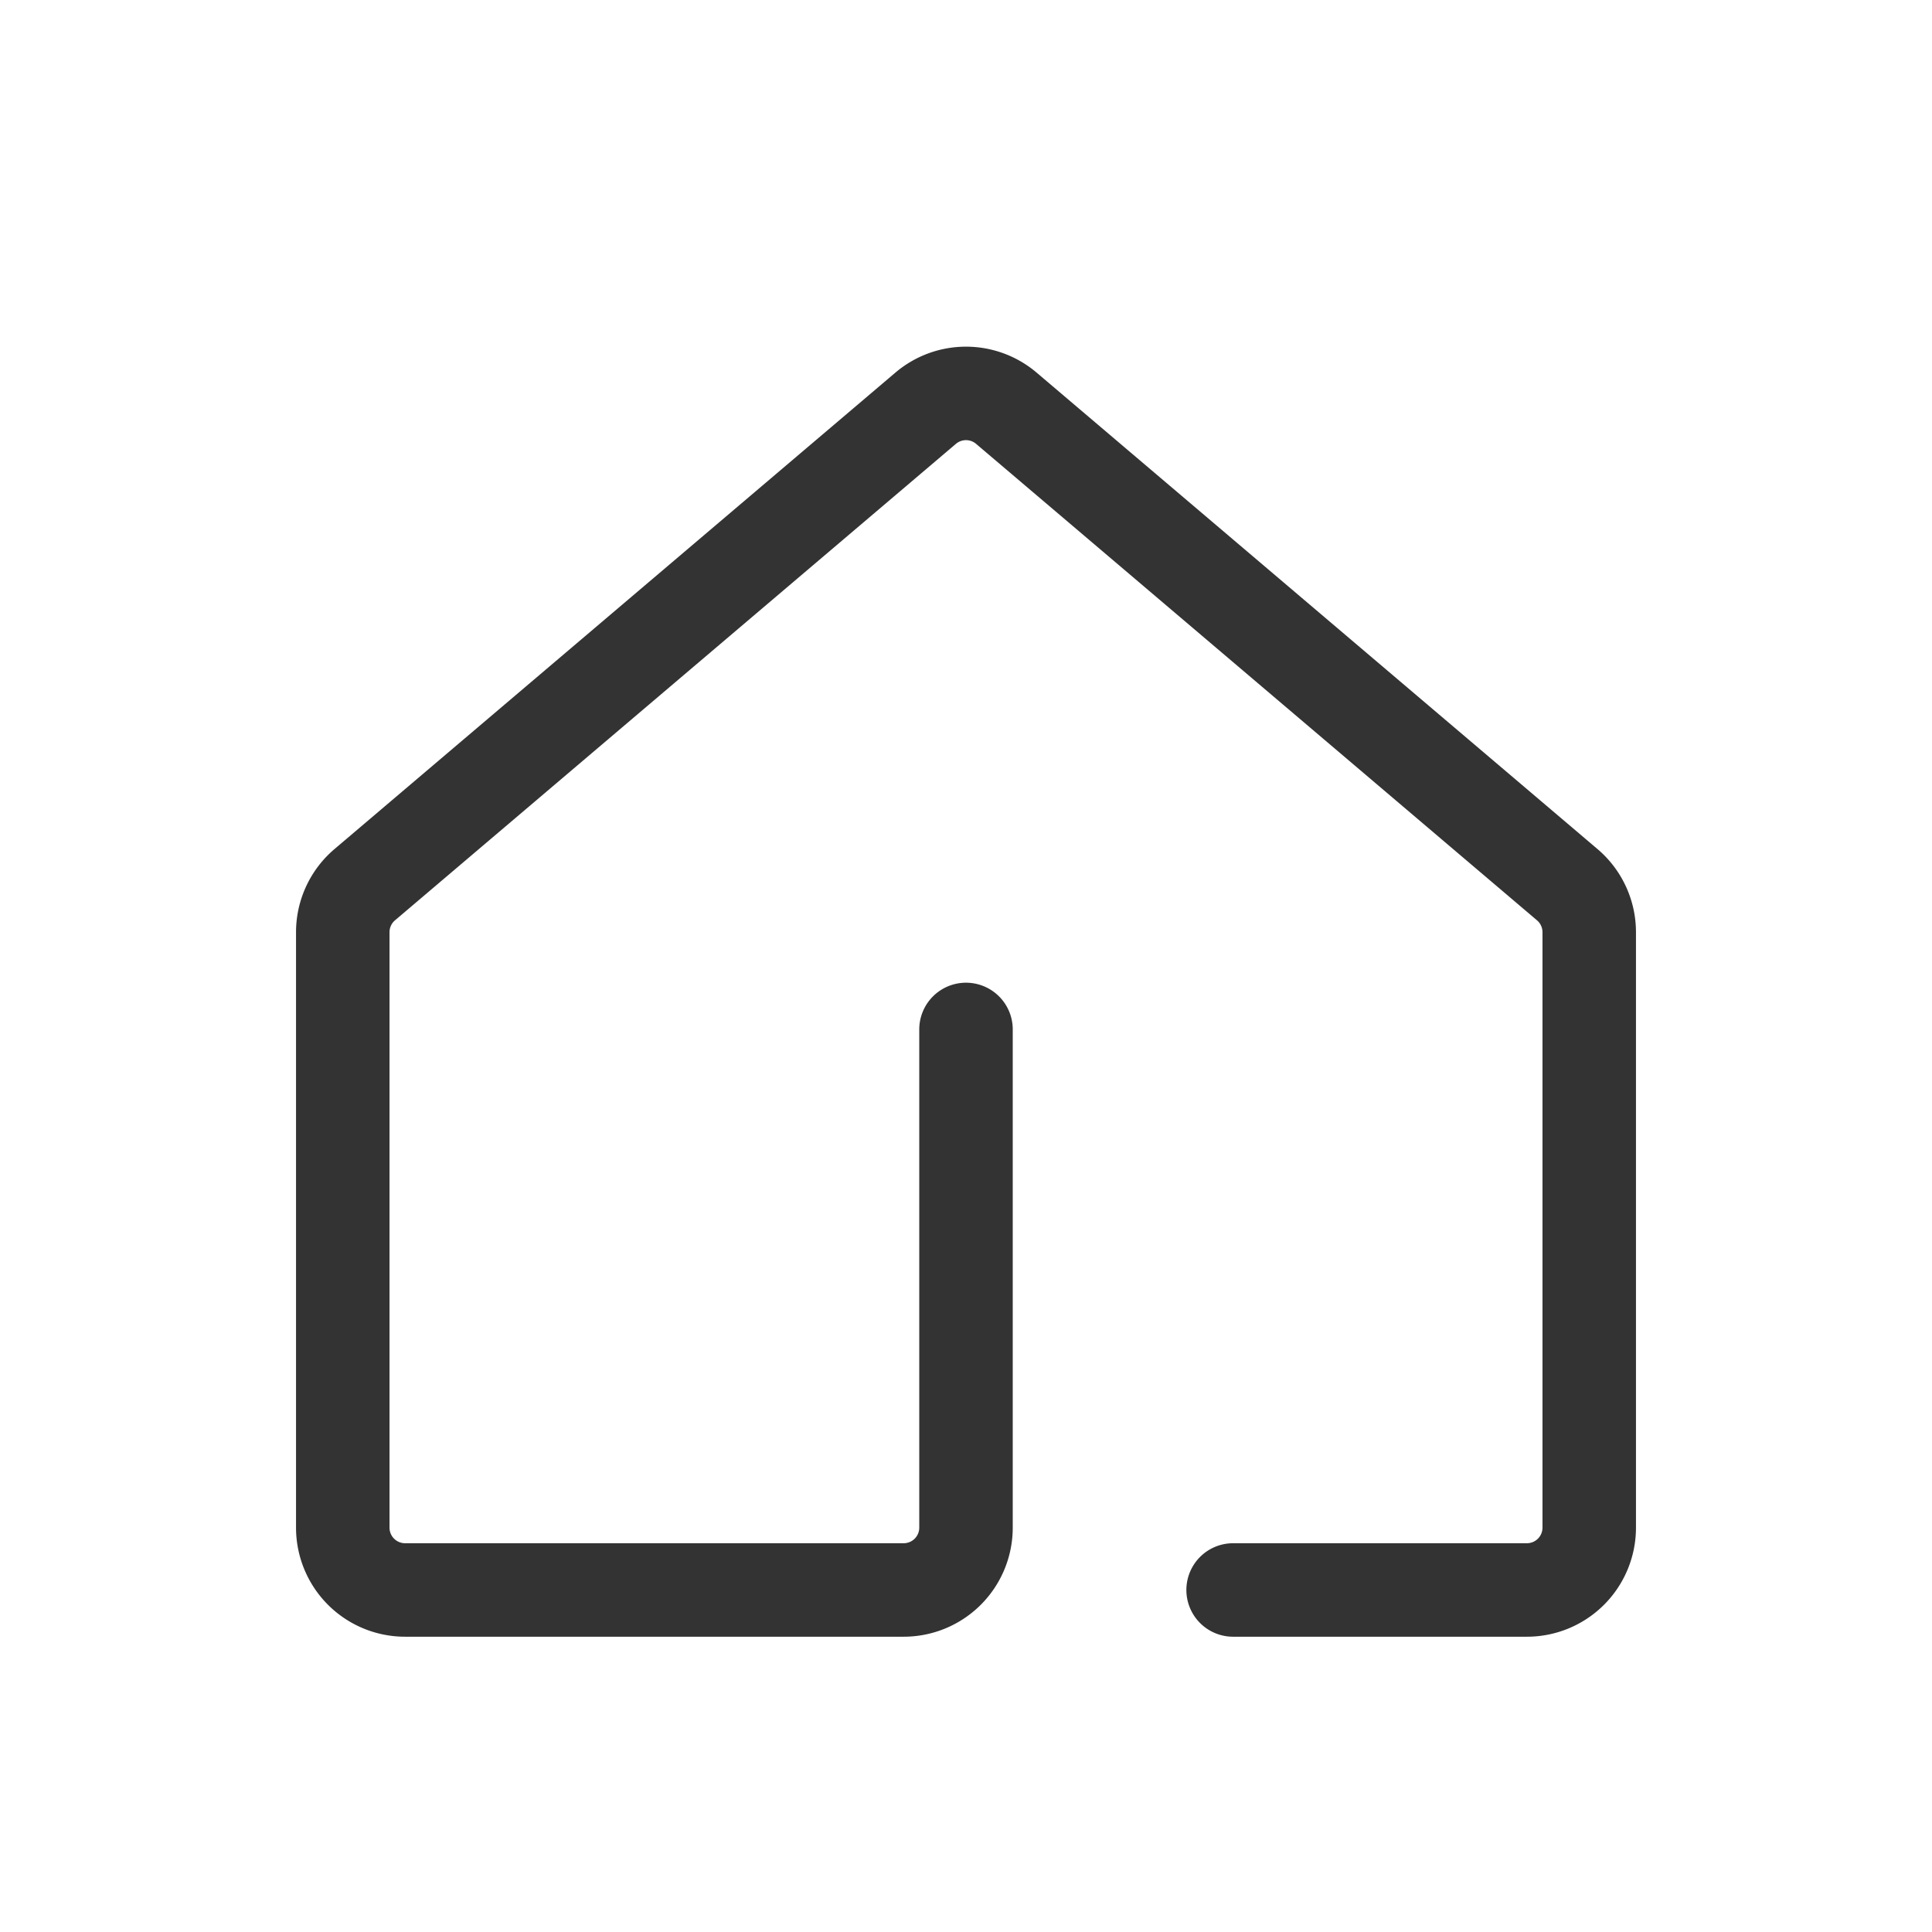  <svg width='31' height='31' xmlns='http://www.w3.org/2000/svg' viewBox='0 0 31 31' fill='rgb(51,51,51)'><path d='M15.5 16.518v7.994a1 1 0 0 1-1 1h-8a1 1 0 0 1-1-1v-9.554a1 1 0 0 1 .353-.763l9-7.645a1 1 0 0 1 1.294 0l9 7.645a1 1 0 0 1 .353.763v9.554a1 1 0 0 1-1 1h-4.714' stroke='rgb(51,51,51)' stroke-width='1.5' fill='none' fill-rule='evenodd' stroke-linecap='round' stroke-linejoin='round'/></svg>
